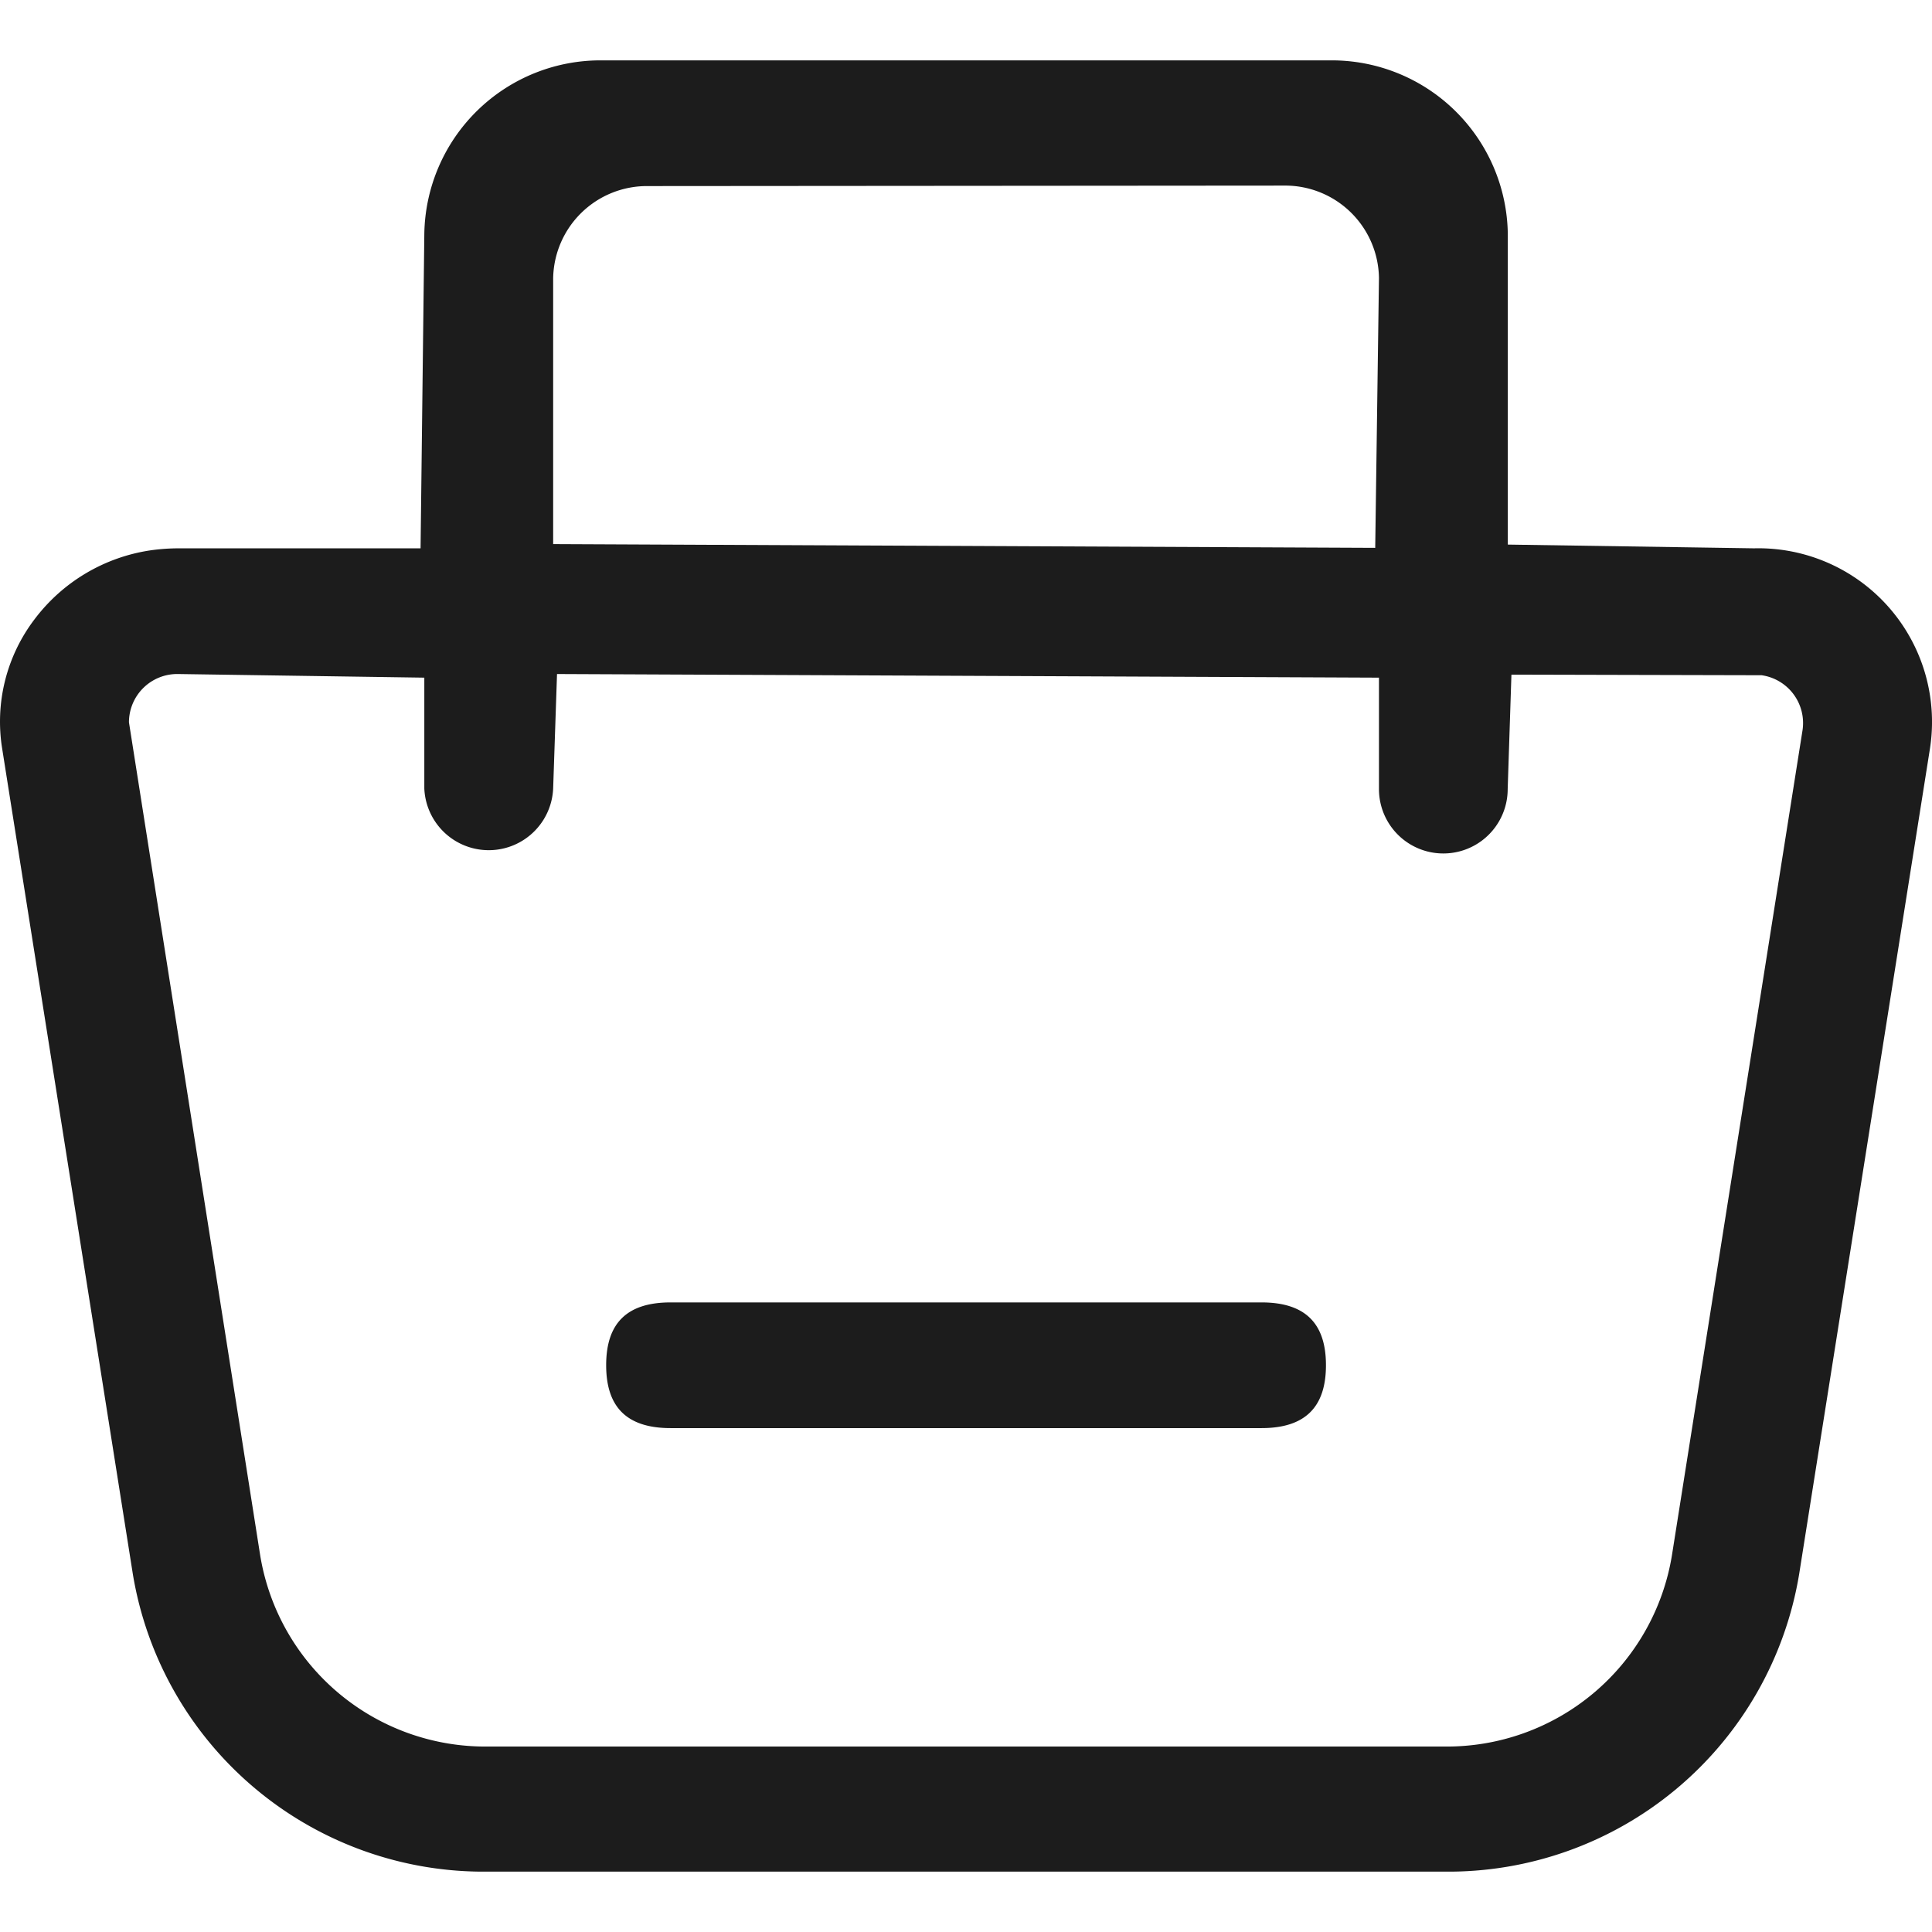 <svg xmlns="http://www.w3.org/2000/svg" xmlns:xlink="http://www.w3.org/1999/xlink" width="16" height="16" viewBox="0 0 16 16"><defs><style>.a,.b{fill:#1c1c1c;}.b{opacity:0;}.c{clip-path:url(#a);}</style><clipPath id="a"><rect class="a" width="16" height="15"/></clipPath></defs><rect class="b" width="16" height="16" transform="translate(0)"/><g transform="translate(0 0.5)"><g class="c"><path class="a" d="M4.045,15A2.945,2.945,0,0,1,1.1,12.535L.018,5.7A1.4,1.4,0,0,1,.285,4.63a1.472,1.472,0,0,1,.966-.573,1.678,1.678,0,0,1,.225-.016H3.483l.031-2.6A1.459,1.459,0,0,1,4.989,0h6.023a1.458,1.458,0,0,1,1.475,1.439V4.01l2.039.031A1.438,1.438,0,0,1,15.983,5.7L14.9,12.535A2.945,2.945,0,0,1,11.956,15ZM1.476,5.082a.4.4,0,0,0-.408.4l1.087,6.9a1.889,1.889,0,0,0,1.89,1.582h7.911a1.889,1.889,0,0,0,1.89-1.582l1.082-6.836a.4.4,0,0,0-.339-.454l-2.072-.005-.031.948a.533.533,0,0,1-1.066,0V5.112l-6.807-.03-.032.948a.534.534,0,0,1-1.067,0V5.112Zm3.89-4.041a.777.777,0,0,0-.785.765v2.2l6.808.031.031-2.235a.777.777,0,0,0-.785-.765Zm.188,10.286c-.359,0-.534-.17-.534-.521s.175-.52.534-.52h4.893c.359,0,.534.17.534.52s-.175.521-.534.521Z"/></g></g></svg>